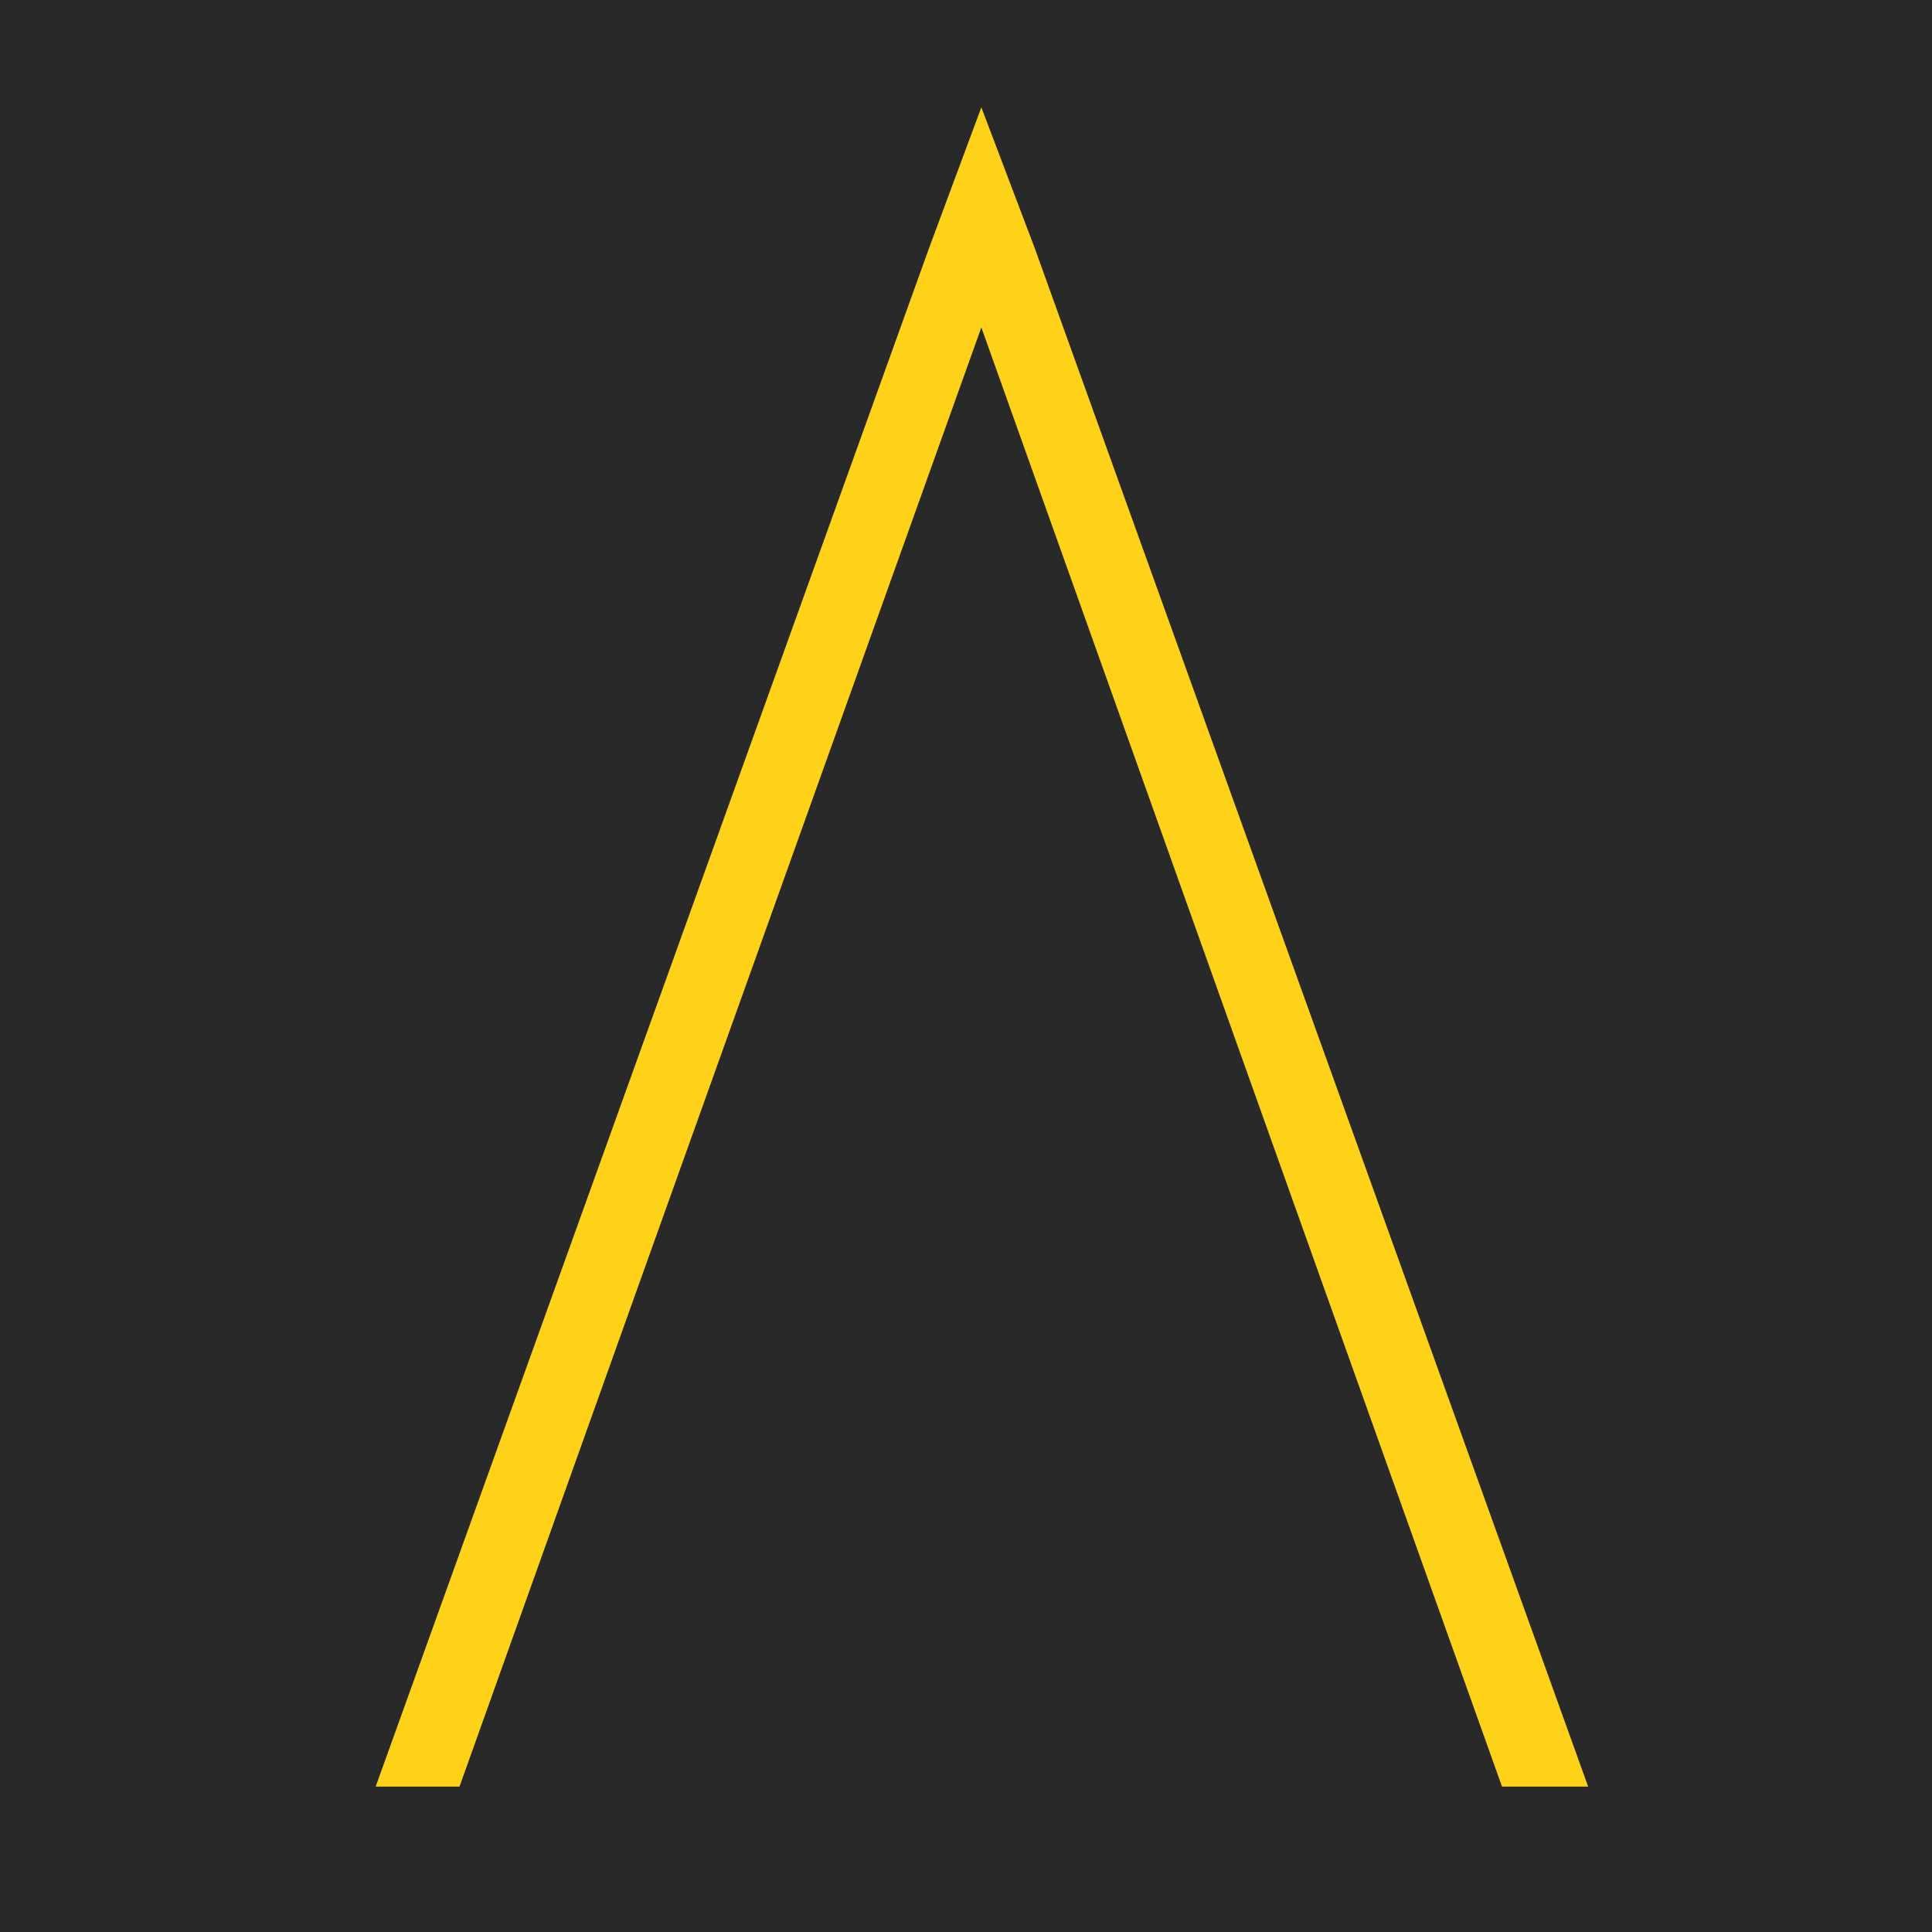 <svg xmlns="http://www.w3.org/2000/svg" width="36" height="36" viewBox="0 0 36 36" fill="none"><rect width="36" height="36" fill="#2A2929"></rect><path d="M19.283 4.63L18.286 2L17.309 4.63L7 33.291H8.562L11.89 23.972L18.286 6.101L24.661 23.972L27.988 33.291H29.593L19.283 4.63Z" fill="#FFD21A"></path></svg>